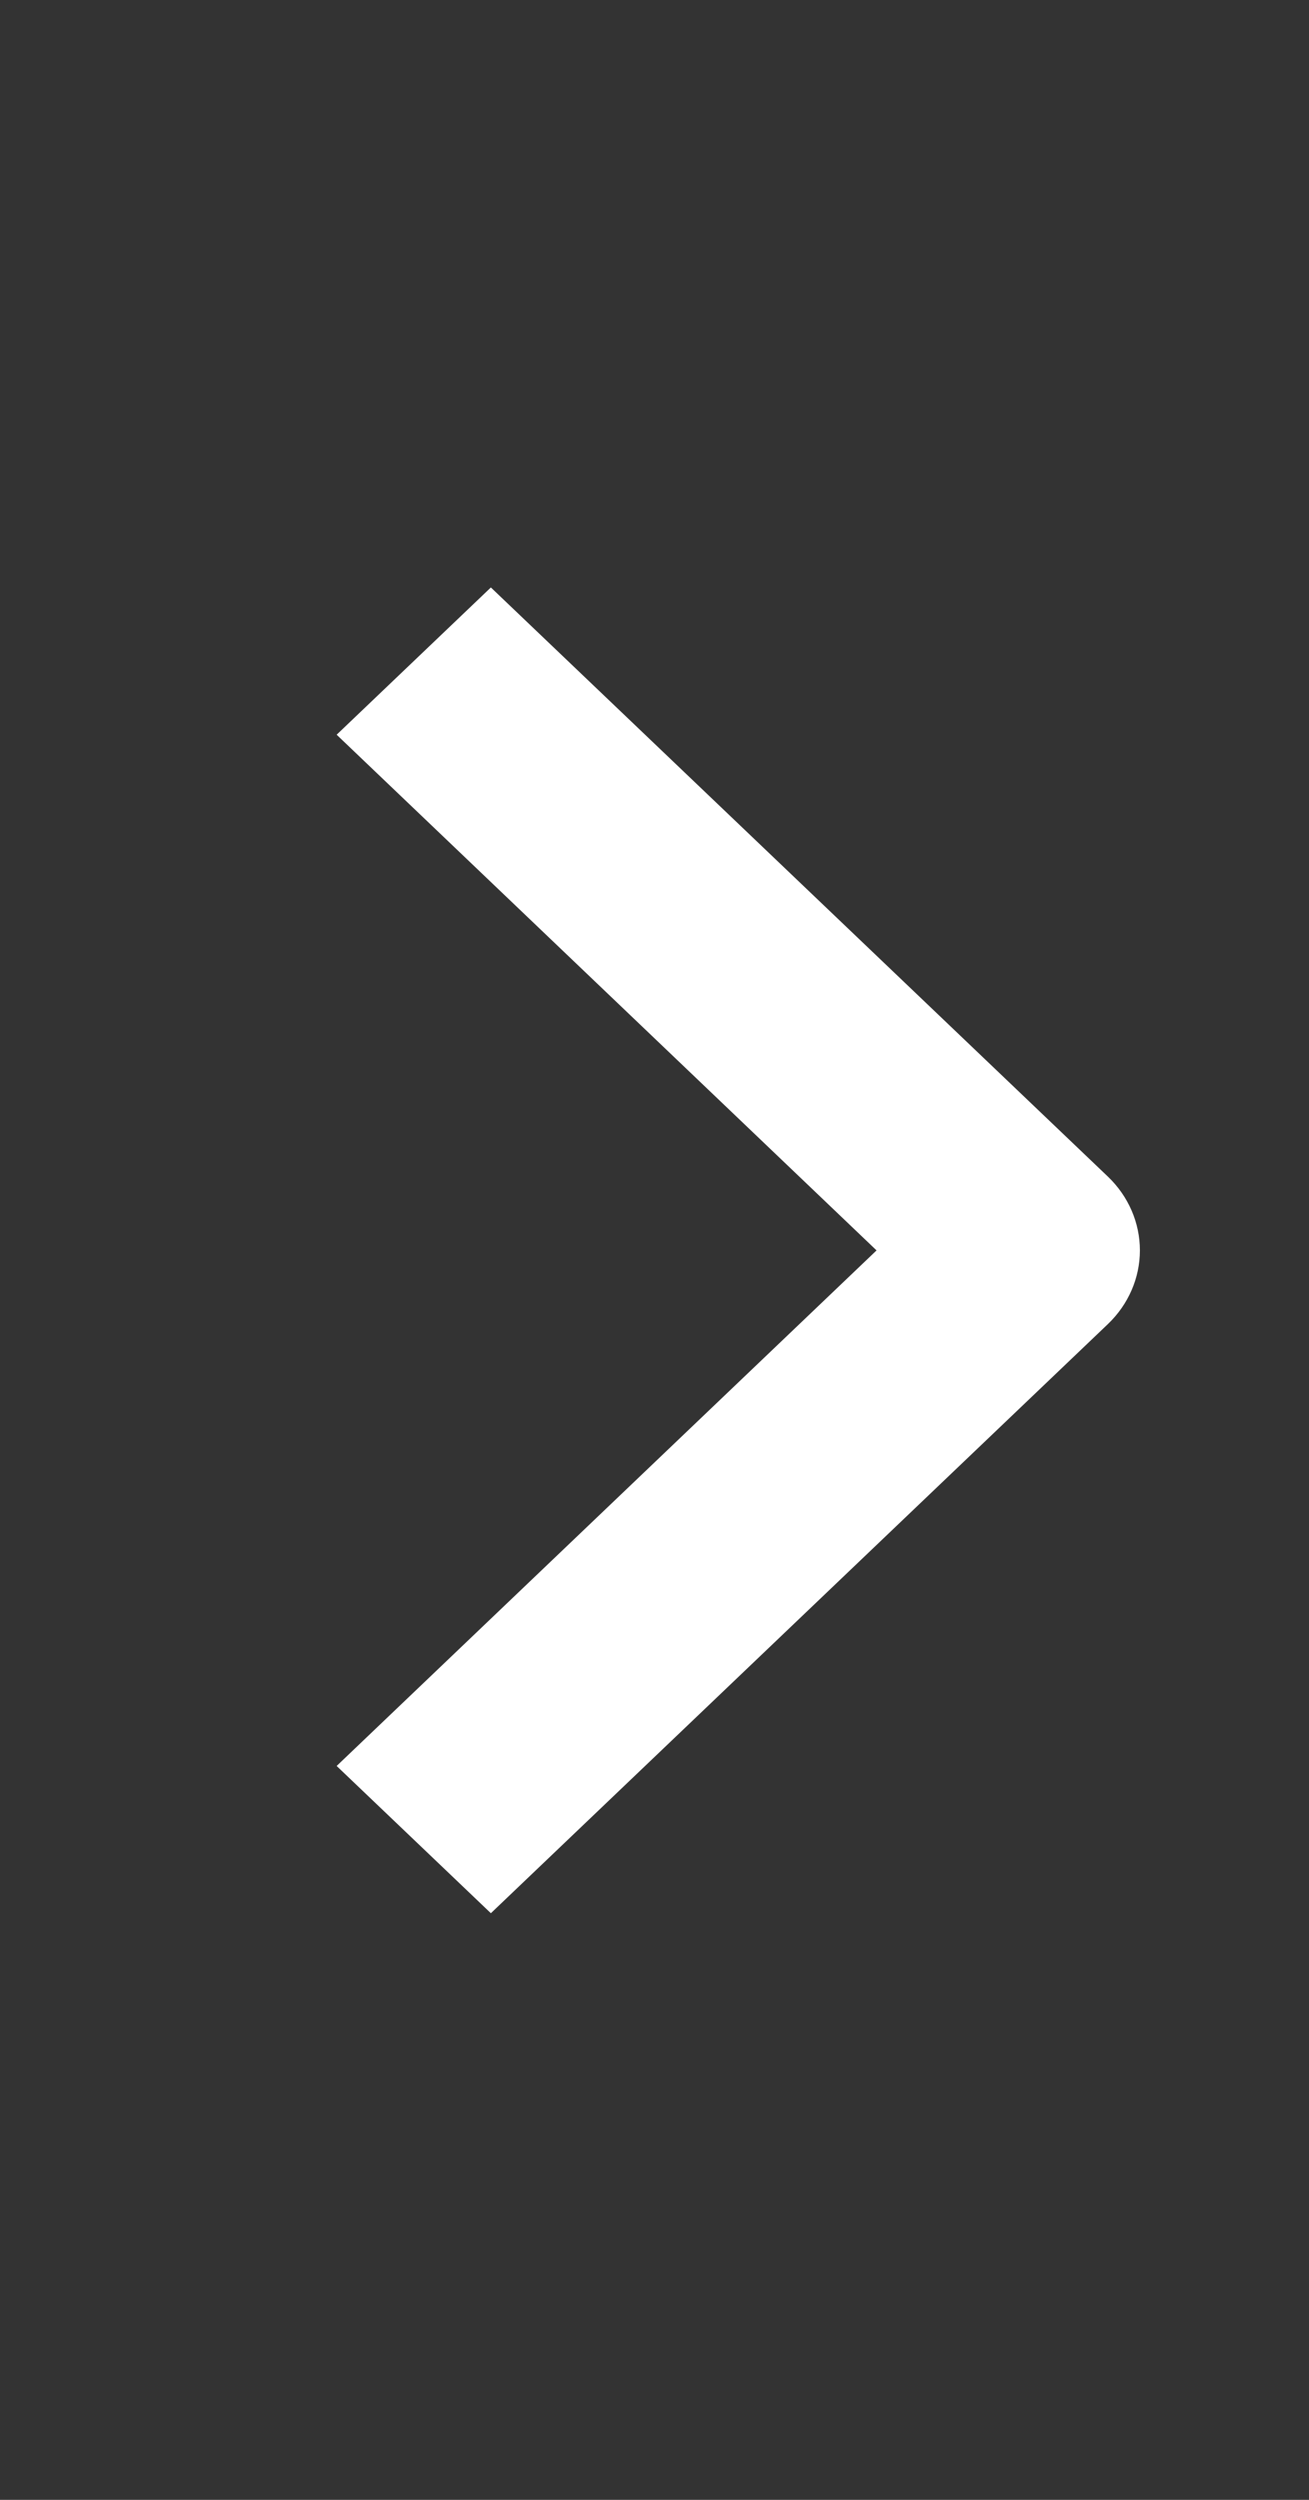 <?xml version="1.0" encoding="UTF-8"?> <svg xmlns="http://www.w3.org/2000/svg" width="11" height="21" viewBox="0 0 11 21" fill="none"><rect x="0" y="0" width="11" height="21" fill="#333333" stroke="none"/><path fill-rule="evenodd" clip-rule="evenodd" d="M9.311 11.122L4.125 16.072L2.829 14.835L7.366 10.504L2.829 6.172L4.125 4.935L9.311 9.885C9.482 10.049 9.579 10.271 9.579 10.504C9.579 10.736 9.482 10.958 9.311 11.122Z" fill="white"></path></svg> 